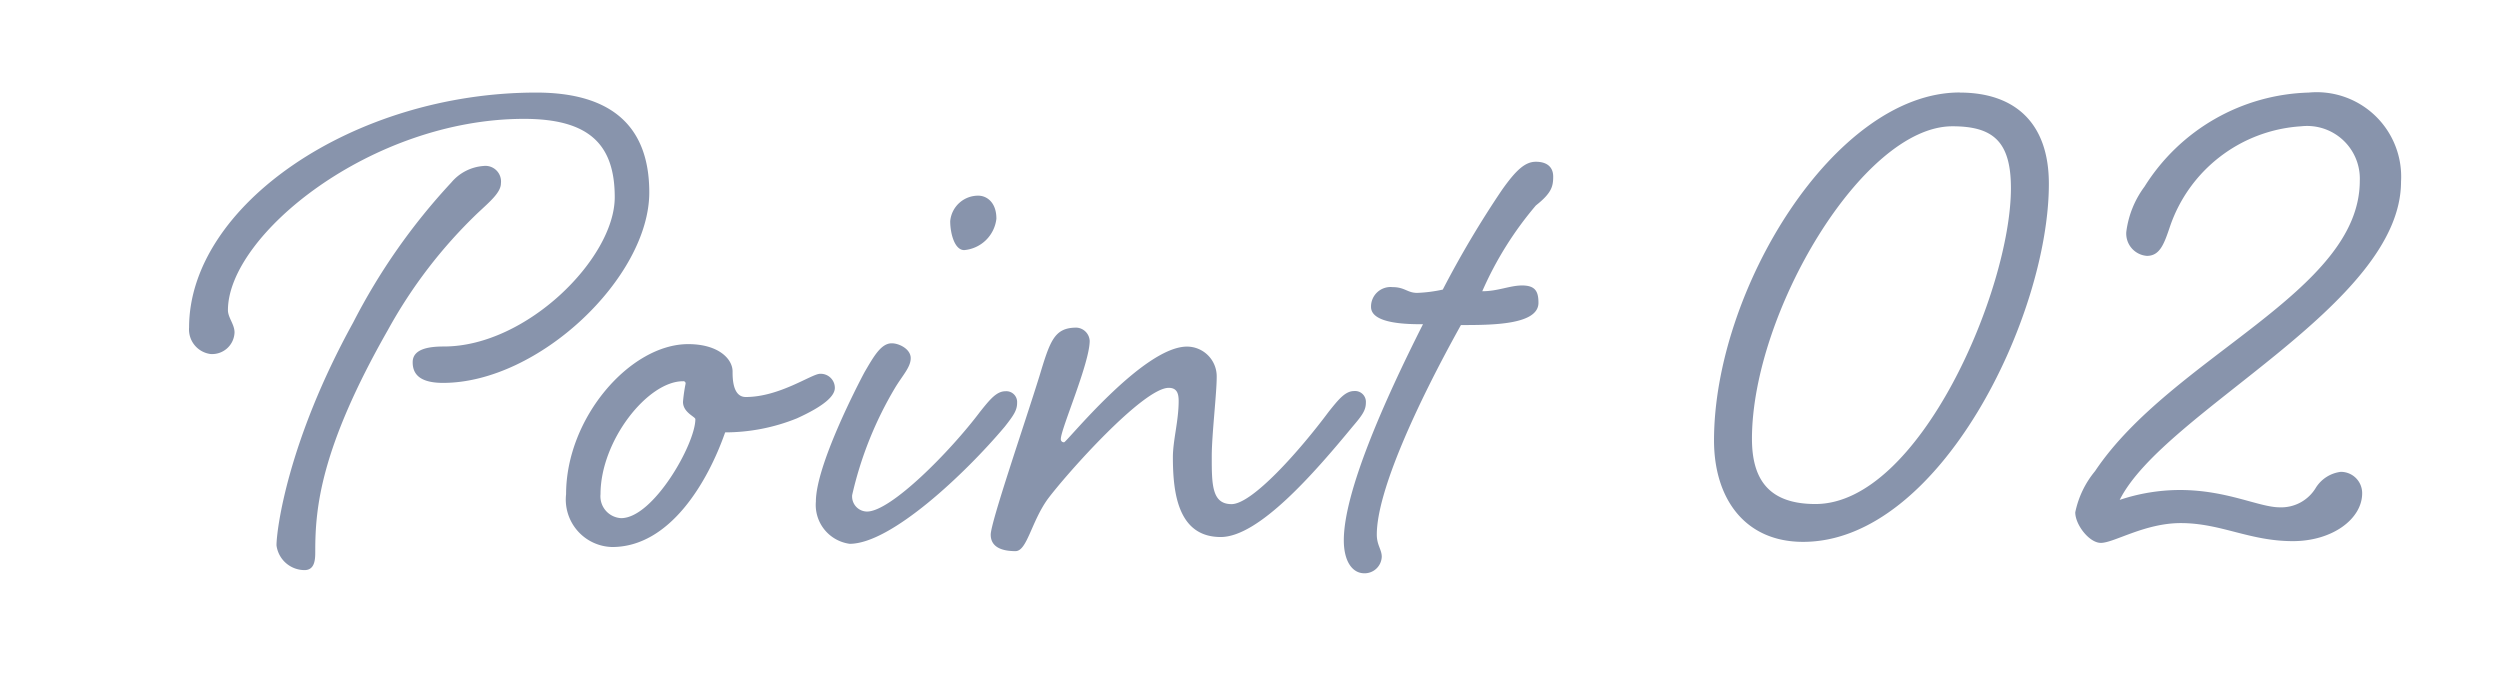 <svg xmlns="http://www.w3.org/2000/svg" width="97" height="27" viewBox="0 0 97 27">
  <g id="グループ_5862" data-name="グループ 5862" transform="translate(-102 -0.398)">
    <rect id="長方形_493" data-name="長方形 493" width="97" height="27" transform="translate(102 0.398)" fill="#fff"/>
    <path id="パス_342" data-name="パス 342" d="M8.192-6.144c3.712,0,8-4.1,8-7.392,0-2.656-1.568-3.872-4.384-3.872-7.1,0-13.472,4.384-13.472,9.12A.96.96,0,0,0-.832-7.264.87.87,0,0,0,.1-8.1c0-.32-.256-.576-.256-.864,0-2.912,5.568-7.424,11.488-7.424,2.528,0,3.52.992,3.52,3.04,0,2.368-3.424,5.792-6.624,5.792-.512,0-1.216.064-1.216.608C7.008-6.432,7.36-6.144,8.192-6.144ZM9.76-14.56a1.8,1.8,0,0,0-1.248.64A24.121,24.121,0,0,0,4.7-8.48C2.144-3.84,1.728-.416,1.728.16a1.1,1.1,0,0,0,1.088.96c.416,0,.416-.448.416-.736,0-1.664.192-3.968,2.816-8.576a18.836,18.836,0,0,1,3.488-4.544c.48-.448.9-.8.9-1.152A.606.606,0,0,0,9.76-14.56ZM17.7-7.648c-2.24,0-4.736,2.848-4.736,5.824A1.842,1.842,0,0,0,14.752.224c2.24,0,3.712-2.528,4.384-4.448a7.432,7.432,0,0,0,2.784-.544c1.056-.48,1.472-.864,1.472-1.184a.547.547,0,0,0-.576-.544c-.32,0-1.568.9-2.88.9-.512,0-.512-.736-.512-.992C19.424-7.072,18.88-7.648,17.7-7.648ZM17.5-6.208a.085.085,0,0,1,.1.1,6.23,6.23,0,0,0-.1.7c0,.416.48.576.48.672,0,.96-1.632,3.84-2.88,3.84a.848.848,0,0,1-.8-.928C14.3-3.9,16.128-6.208,17.5-6.208Zm11.456-7.2a1.086,1.086,0,0,0-1.088.992c0,.448.16,1.12.544,1.12a1.378,1.378,0,0,0,1.248-1.216C29.664-13.152,29.28-13.408,28.96-13.408ZM24.64-1.152a.585.585,0,0,1-.576-.64,14.307,14.307,0,0,1,1.664-4.16c.288-.48.608-.8.608-1.152s-.448-.576-.736-.576c-.416,0-.7.512-1.056,1.12-.256.48-1.888,3.616-1.888,5.024A1.521,1.521,0,0,0,23.968.1c1.6,0,4.48-2.72,6.016-4.544.352-.448.48-.64.48-.928a.42.42,0,0,0-.448-.448c-.352,0-.608.32-.992.8C27.872-3.488,25.568-1.152,24.64-1.152ZM38.784-1.44c-.768,0-.768-.768-.768-1.856,0-.832.192-2.432.192-3.072a1.155,1.155,0,0,0-1.152-1.184c-1.7,0-4.672,3.712-4.768,3.712a.117.117,0,0,1-.128-.128c0-.384,1.12-2.944,1.12-3.808a.543.543,0,0,0-.512-.512c-.864,0-1.024.512-1.44,1.888C30.752-4.544,29.44-.736,29.44-.256c0,.512.48.64.96.64.448,0,.608-1.12,1.248-2.016.768-1.024,3.712-4.32,4.7-4.32.32,0,.384.224.384.512,0,.768-.224,1.536-.224,2.176,0,1.376.192,3.1,1.856,3.1,1.472,0,3.616-2.464,5.12-4.288.384-.448.512-.64.512-.928a.42.42,0,0,0-.448-.448c-.352,0-.608.32-.992.8C41.408-3.488,39.584-1.44,38.784-1.44ZM48.512-9.7a13.437,13.437,0,0,1,2.08-3.328c.608-.48.672-.736.672-1.12s-.256-.576-.672-.576-.768.32-1.312,1.088a38.661,38.661,0,0,0-2.3,3.872,5.622,5.622,0,0,1-.992.128c-.384,0-.48-.224-.96-.224a.758.758,0,0,0-.832.768c0,.672,1.472.672,2.016.672-1.536,3.04-3.072,6.528-3.072,8.384,0,.8.32,1.28.8,1.28a.667.667,0,0,0,.672-.64c0-.288-.192-.448-.192-.864,0-1.664,1.536-5.024,3.264-8.128,1.184,0,3.008,0,3.008-.864,0-.448-.128-.672-.64-.672C49.568-9.92,49.12-9.7,48.512-9.7Zm18.24-6.4c1.568,0,2.272.576,2.272,2.4,0,3.936-3.552,12.256-7.584,12.256-1.76,0-2.464-.9-2.464-2.528C58.976-8.832,63.264-16.1,66.752-16.1Zm.288-1.312c-4.864,0-9.536,7.68-9.536,13.5,0,2.24,1.184,3.936,3.456,3.936,5.312,0,9.536-8.768,9.536-13.888C70.5-16.224,69.184-17.408,67.04-17.408ZM72.288-2.72a3.652,3.652,0,0,0-.768,1.6c0,.48.544,1.184.992,1.184.512,0,1.7-.768,3.1-.768,1.568,0,2.656.7,4.352.7,1.536,0,2.688-.864,2.688-1.856a.825.825,0,0,0-.832-.832,1.332,1.332,0,0,0-.96.608,1.565,1.565,0,0,1-1.408.768c-.8,0-2.048-.672-3.872-.672a7.389,7.389,0,0,0-2.336.384C74.976-5.056,84.16-9.152,84.16-13.952a3.278,3.278,0,0,0-3.584-3.456,7.771,7.771,0,0,0-6.368,3.648A3.717,3.717,0,0,0,73.5-12a.867.867,0,0,0,.8.928c.512,0,.672-.48.9-1.152A5.756,5.756,0,0,1,80.288-16.1a2.045,2.045,0,0,1,2.272,2.112C82.56-9.664,75.264-7.168,72.288-2.72Z" transform="translate(111 21.398)" fill="#8894ac"/>
  </g>
</svg>
